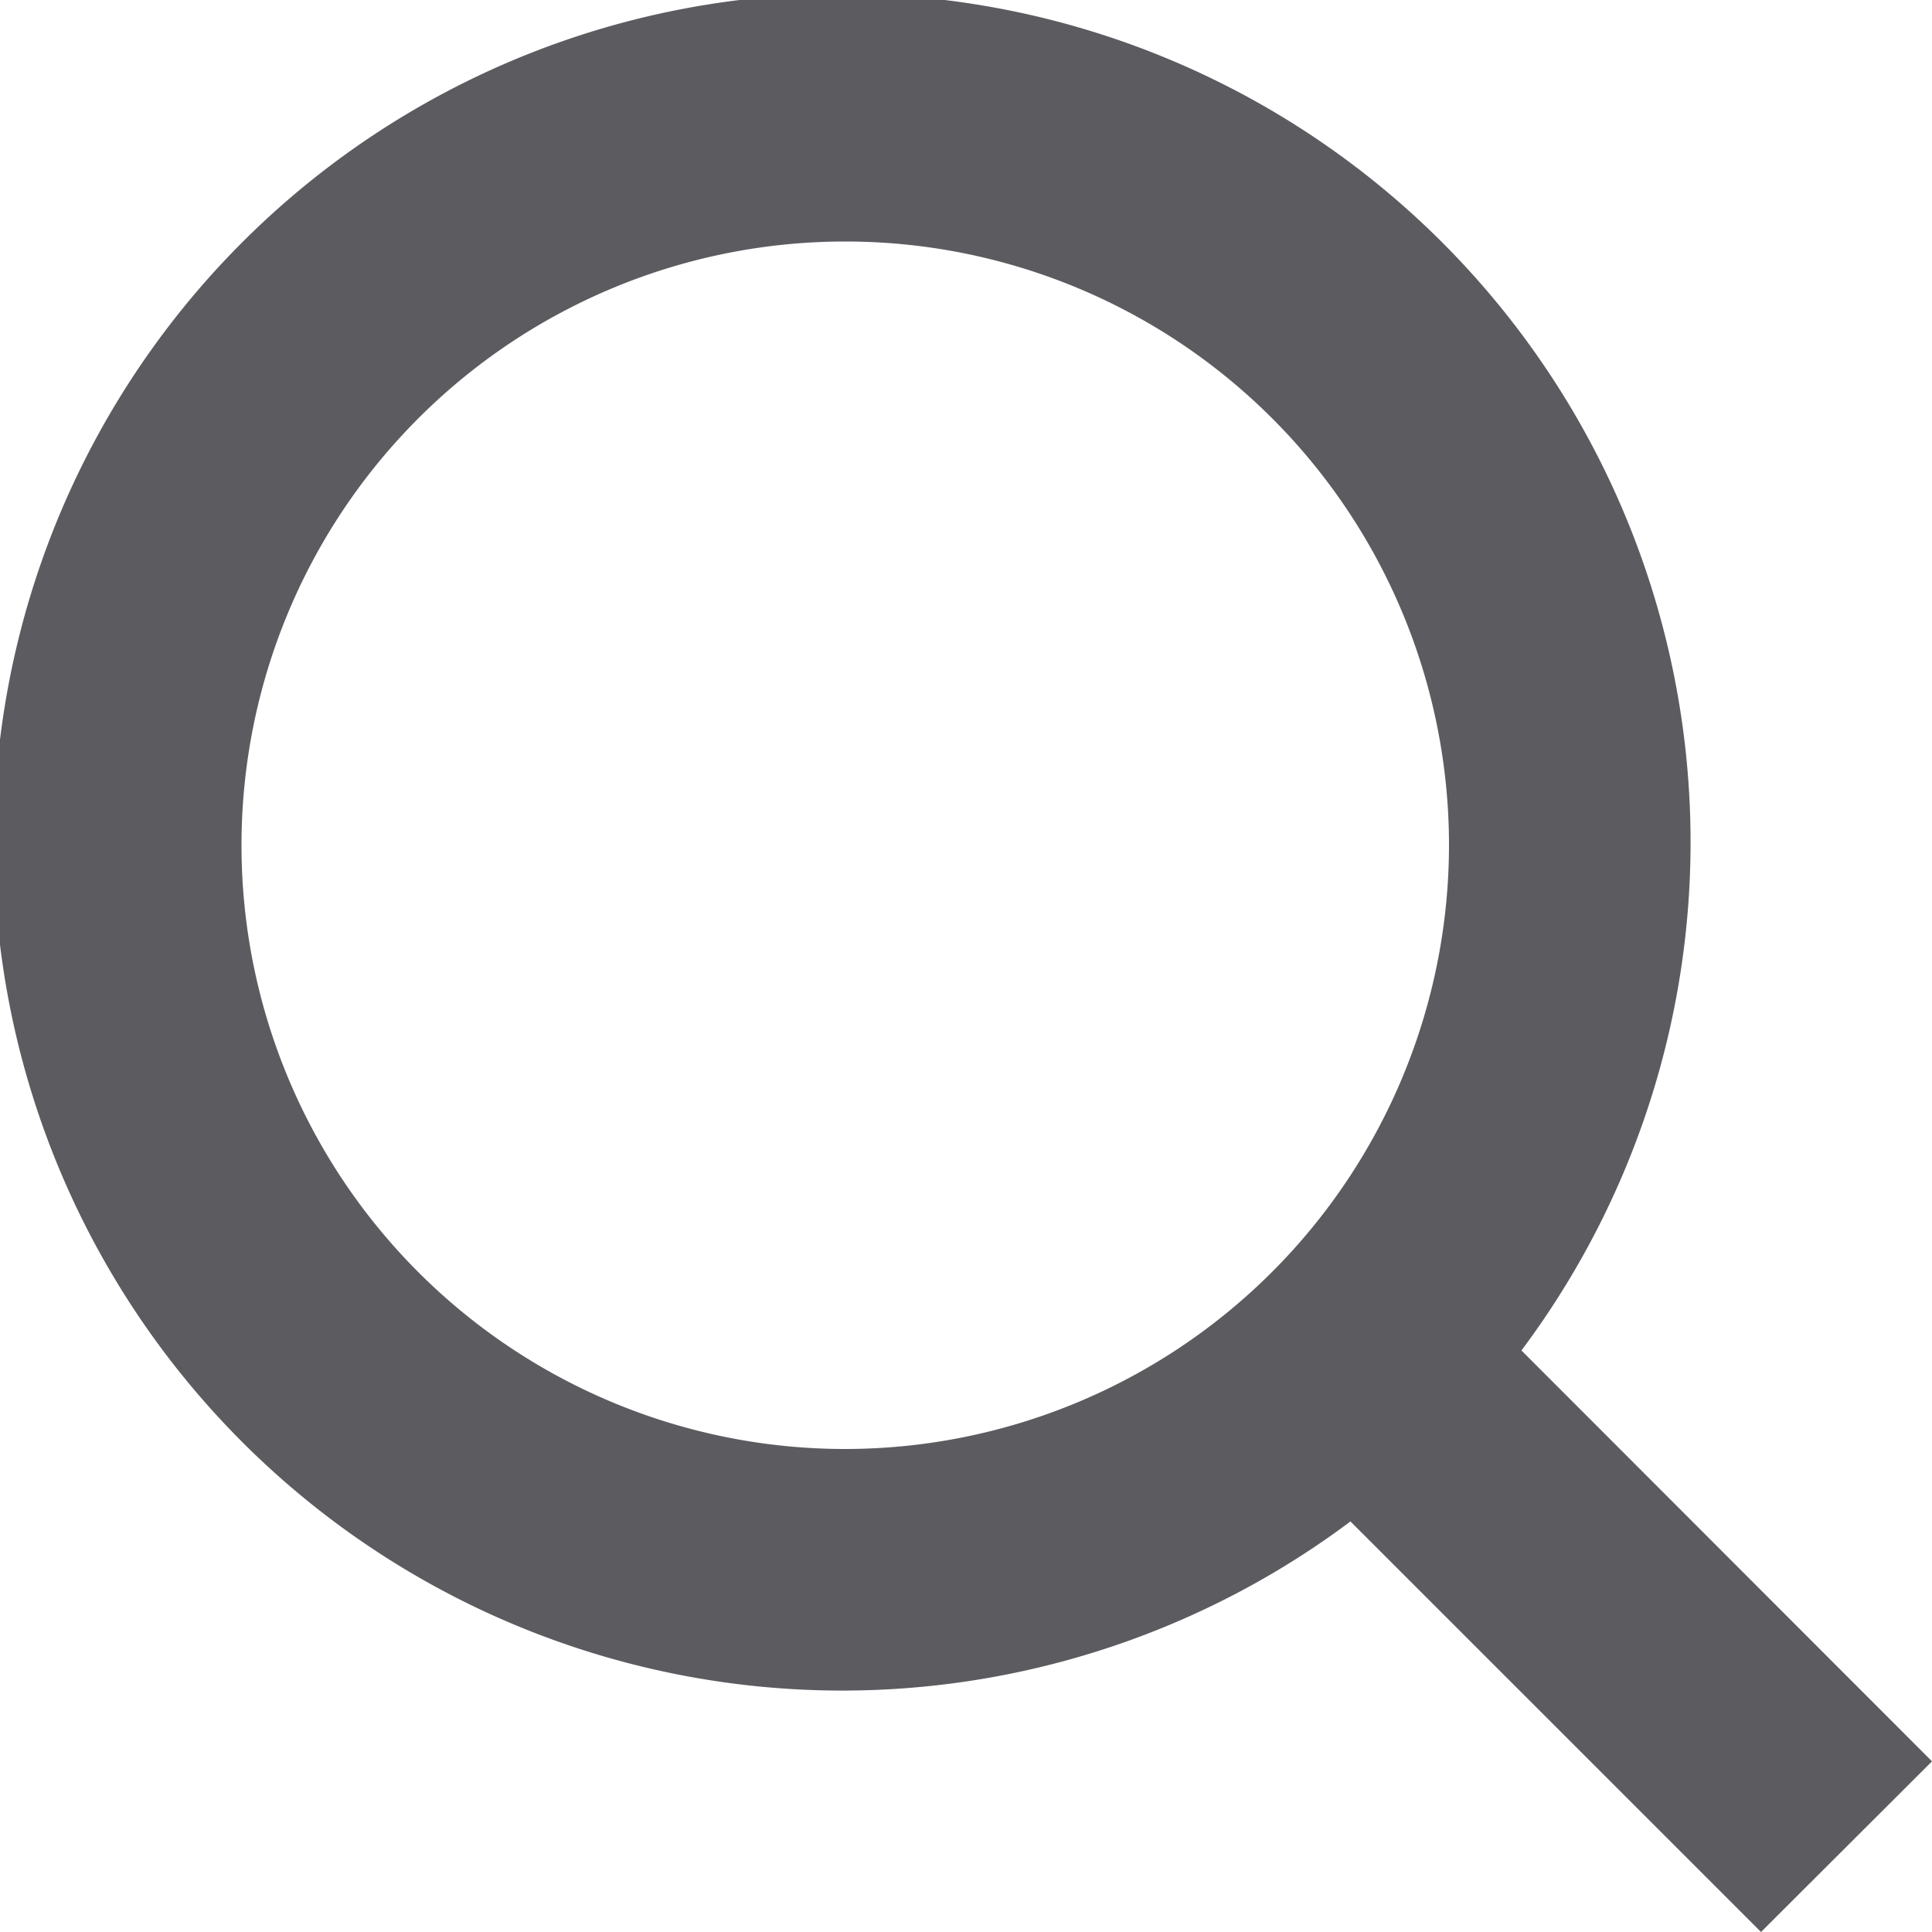 <?xml version="1.0" encoding="UTF-8"?>
<svg xmlns="http://www.w3.org/2000/svg" id="Isolation_Mode" data-name="Isolation Mode" viewBox="0 0 24 24" width="512" height="512"><path fill="#5c5b60" d="M18.9,16.776A10.539,10.539,0,1,0,16.776,18.9l5.1,5.1L24,21.88ZM10.5,18A7.5,7.5,0,1,1,18,10.5,7.507,7.507,0,0,1,10.5,18Z"/></svg>
